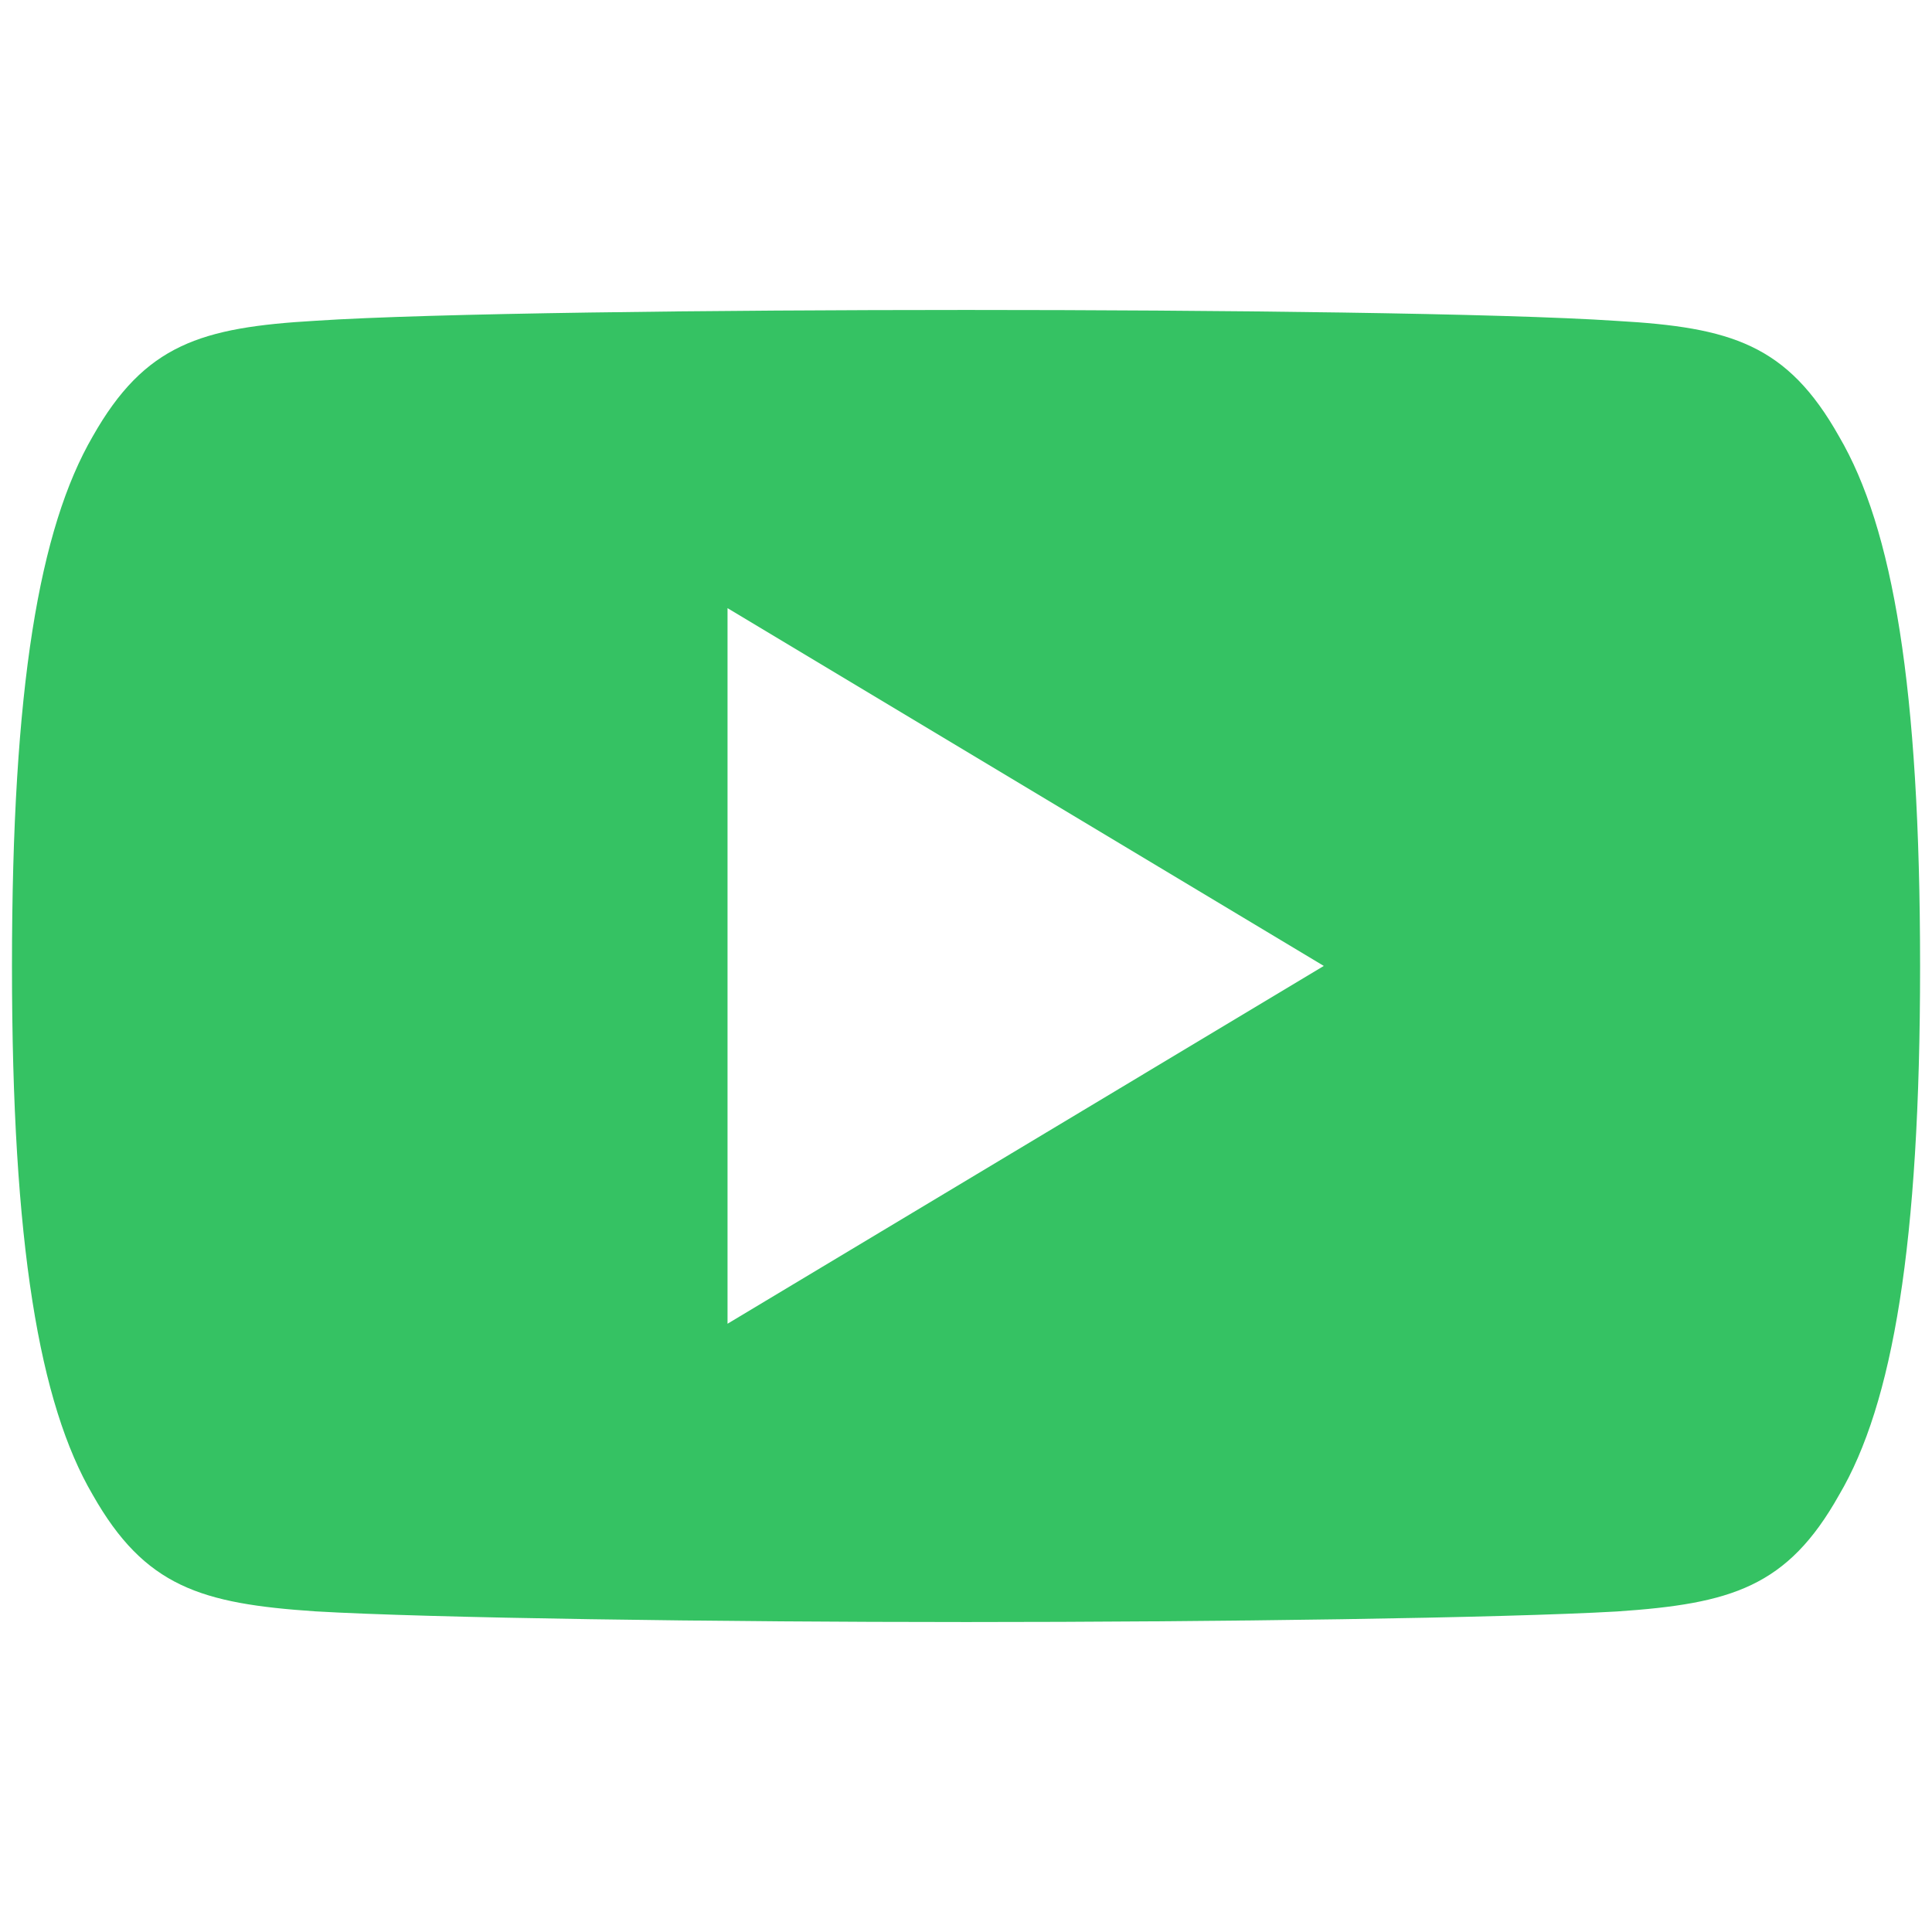 <?xml version="1.0" encoding="utf-8"?>
<!-- Generator: Adobe Illustrator 17.0.0, SVG Export Plug-In . SVG Version: 6.00 Build 0)  -->
<!DOCTYPE svg PUBLIC "-//W3C//DTD SVG 1.1//EN" "http://www.w3.org/Graphics/SVG/1.1/DTD/svg11.dtd">
<svg version="1.1" id="Capa_1" xmlns="http://www.w3.org/2000/svg" xmlns:xlink="http://www.w3.org/1999/xlink" x="0px" y="0px"
	 width="30px" height="30px" viewBox="-7.5 -7.5 30 30" enable-background="new -7.5 -7.5 30 30" xml:space="preserve">
<g>
	<g>
		<path fill="#35C263" d="M21.056-0.724c-0.804-1.429-1.677-1.693-3.451-1.793c-1.775-0.12-6.234-0.17-10.101-0.17
			c-3.873,0-8.334,0.05-10.107,0.168C-4.376-2.416-5.25-2.155-6.06-0.724c-0.828,1.427-1.254,3.887-1.254,8.217
			c0,0.004,0,0.006,0,0.006c0,0.004,0,0.006,0,0.006v0.004c0,4.312,0.425,6.789,1.254,8.203c0.81,1.429,1.683,1.689,3.456,1.809
			c1.775,0.104,6.236,0.166,10.109,0.166c3.865,0,8.326-0.062,10.101-0.164c1.777-0.12,2.649-0.379,3.451-1.809
			c0.834-1.413,1.258-3.891,1.258-8.203c0,0,0-0.006,0-0.01c0,0,0-0.004,0-0.006C22.314,3.163,21.893,0.704,21.056-0.724z
			 M3.797,13.055V1.943l9.259,5.556L3.797,13.055z"/>
	</g>
</g>
</svg>
